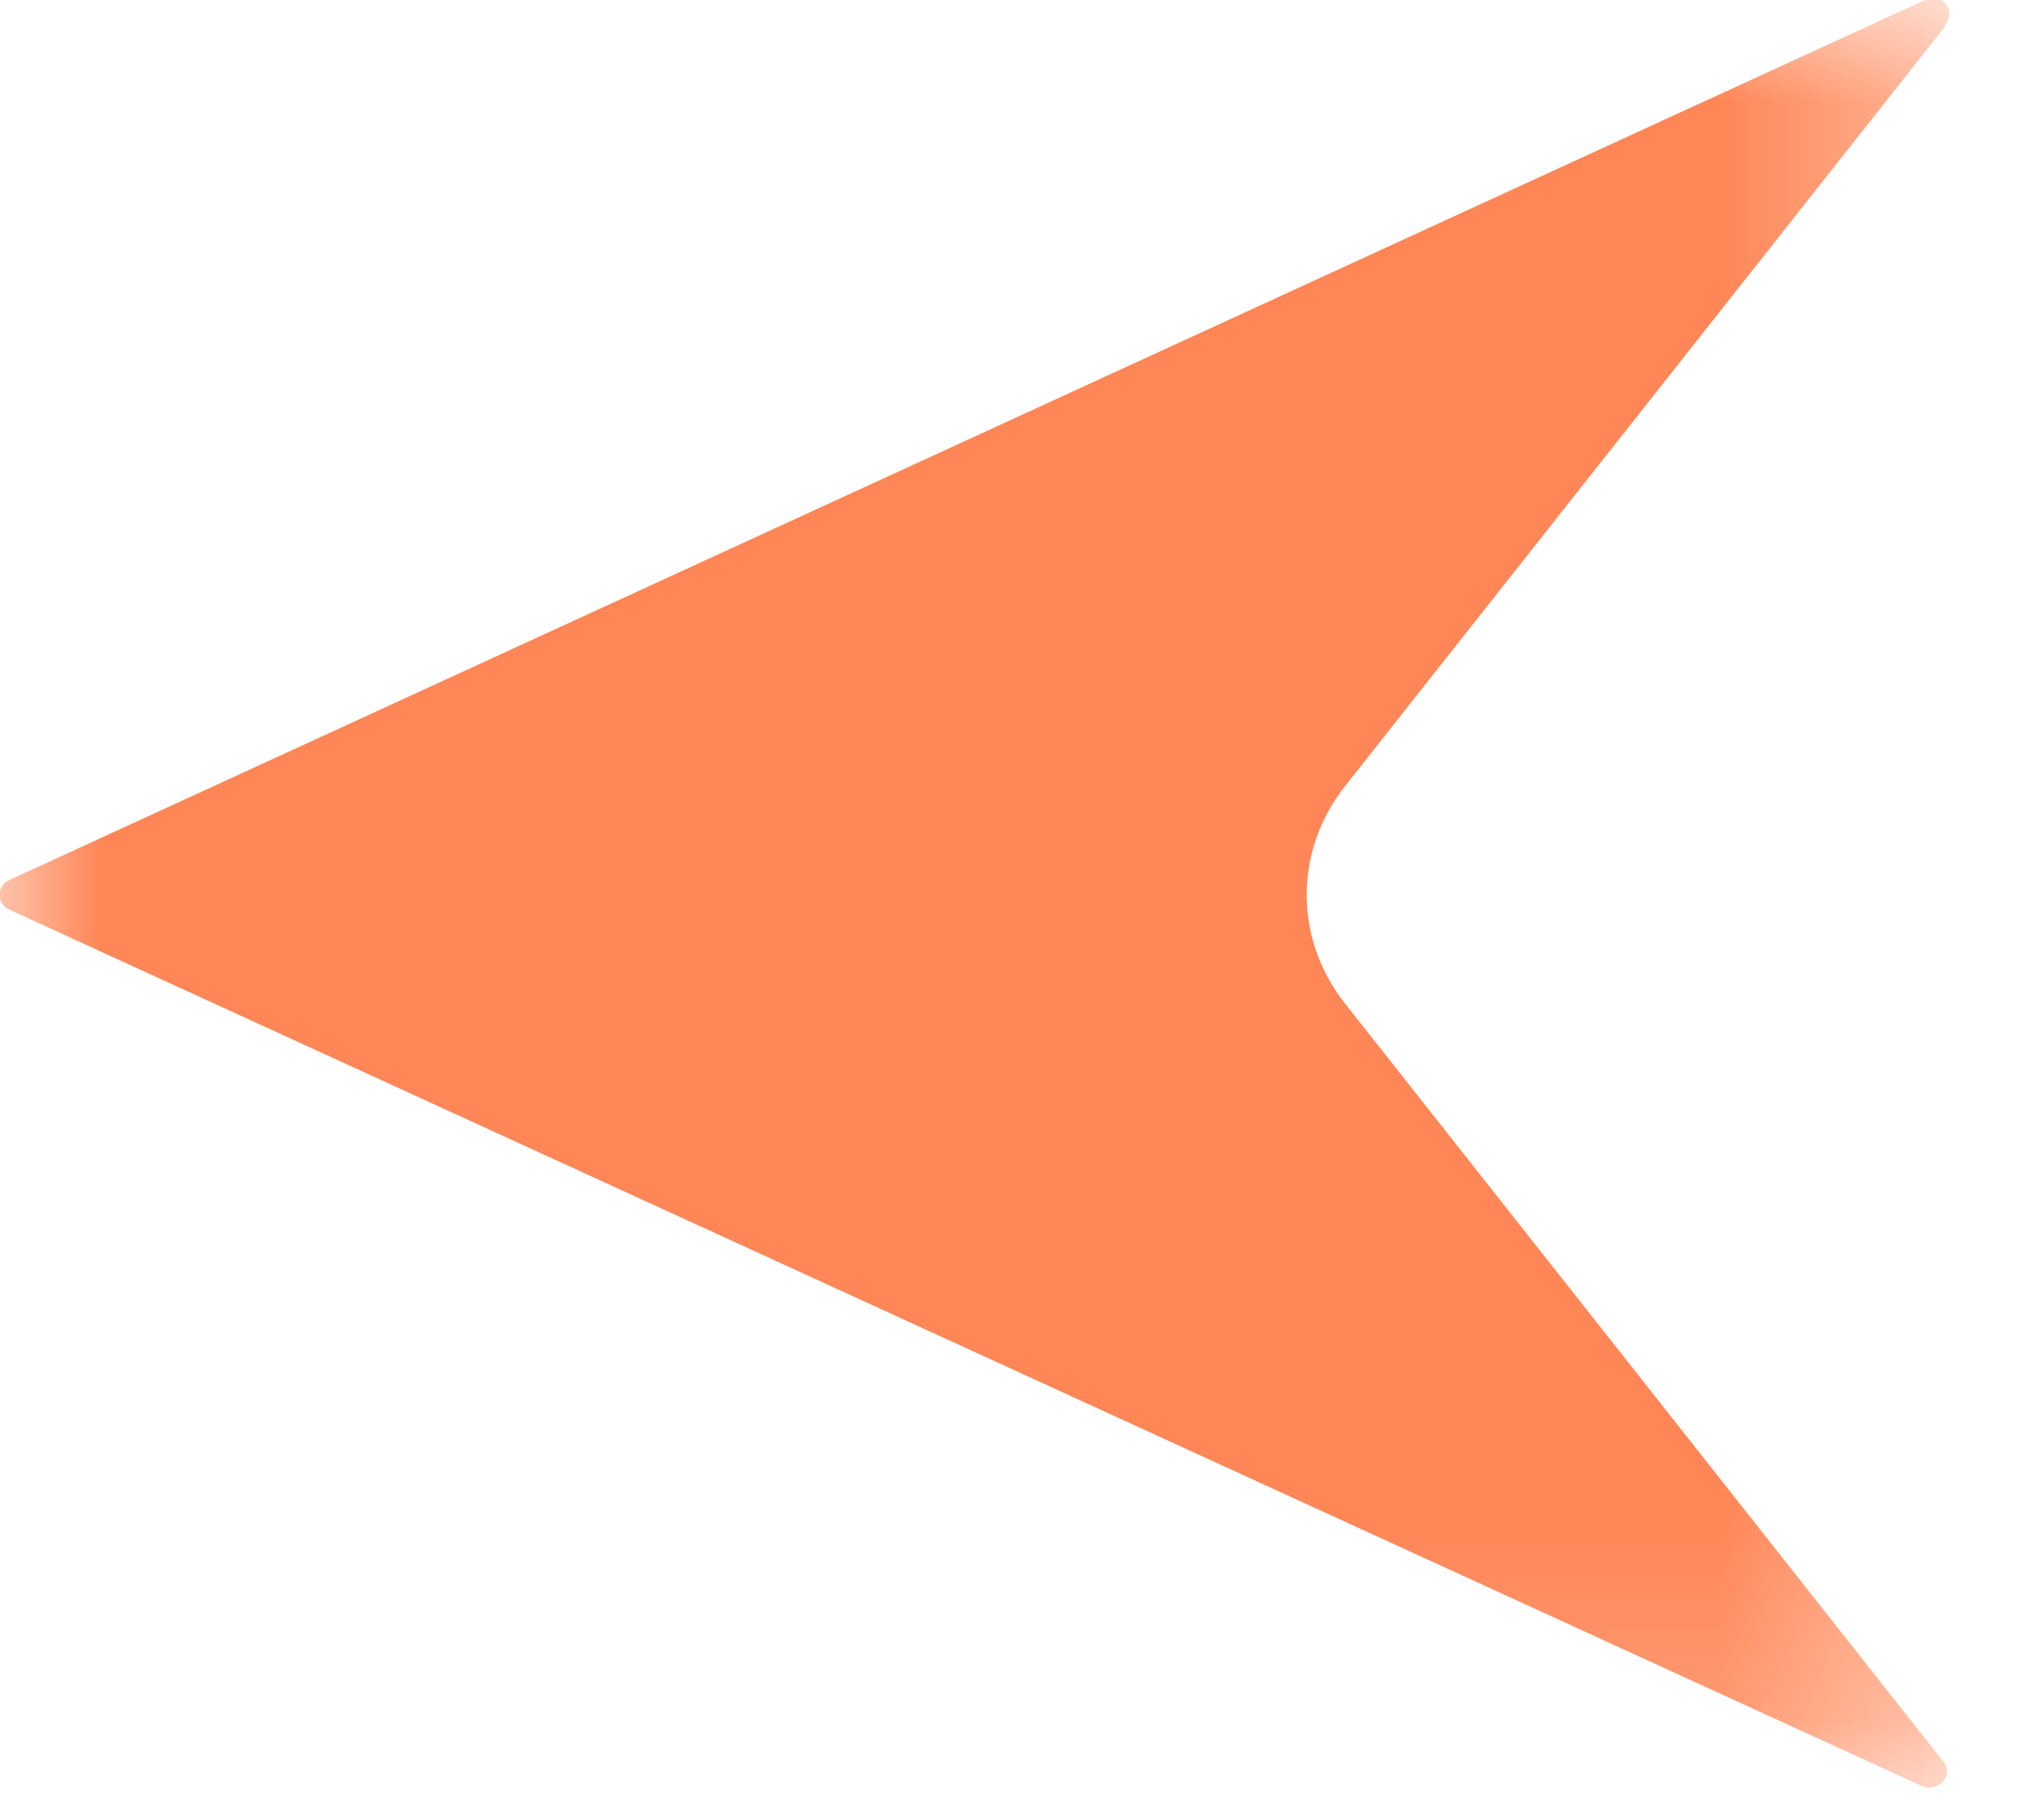 <svg xmlns="http://www.w3.org/2000/svg" width="10" height="9" fill="none" viewBox="0 0 10 9"><g clip-path="url(#clip0_2682_5374)"><mask id="a" width="10" height="9" x="0" y="0" maskUnits="userSpaceOnUse" style="mask-type:luminance"><path fill="#fff" d="M9.64 0H0v8.84h9.64V0z"/></mask><g mask="url(#a)"><path fill="#FF8656" d="M9.62.13L6.65 3.89c-.25.32-.25.75 0 1.07l2.96 3.75c.06.07-.03.16-.11.12L.05 4.5a.08.08 0 010-.15L9.52 0c.08-.04.16.05.1.12"/></g></g><defs><clipPath id="clip0_2682_5374"><path fill="#fff" d="M0 0h9.64v8.84H0z"/></clipPath></defs></svg>